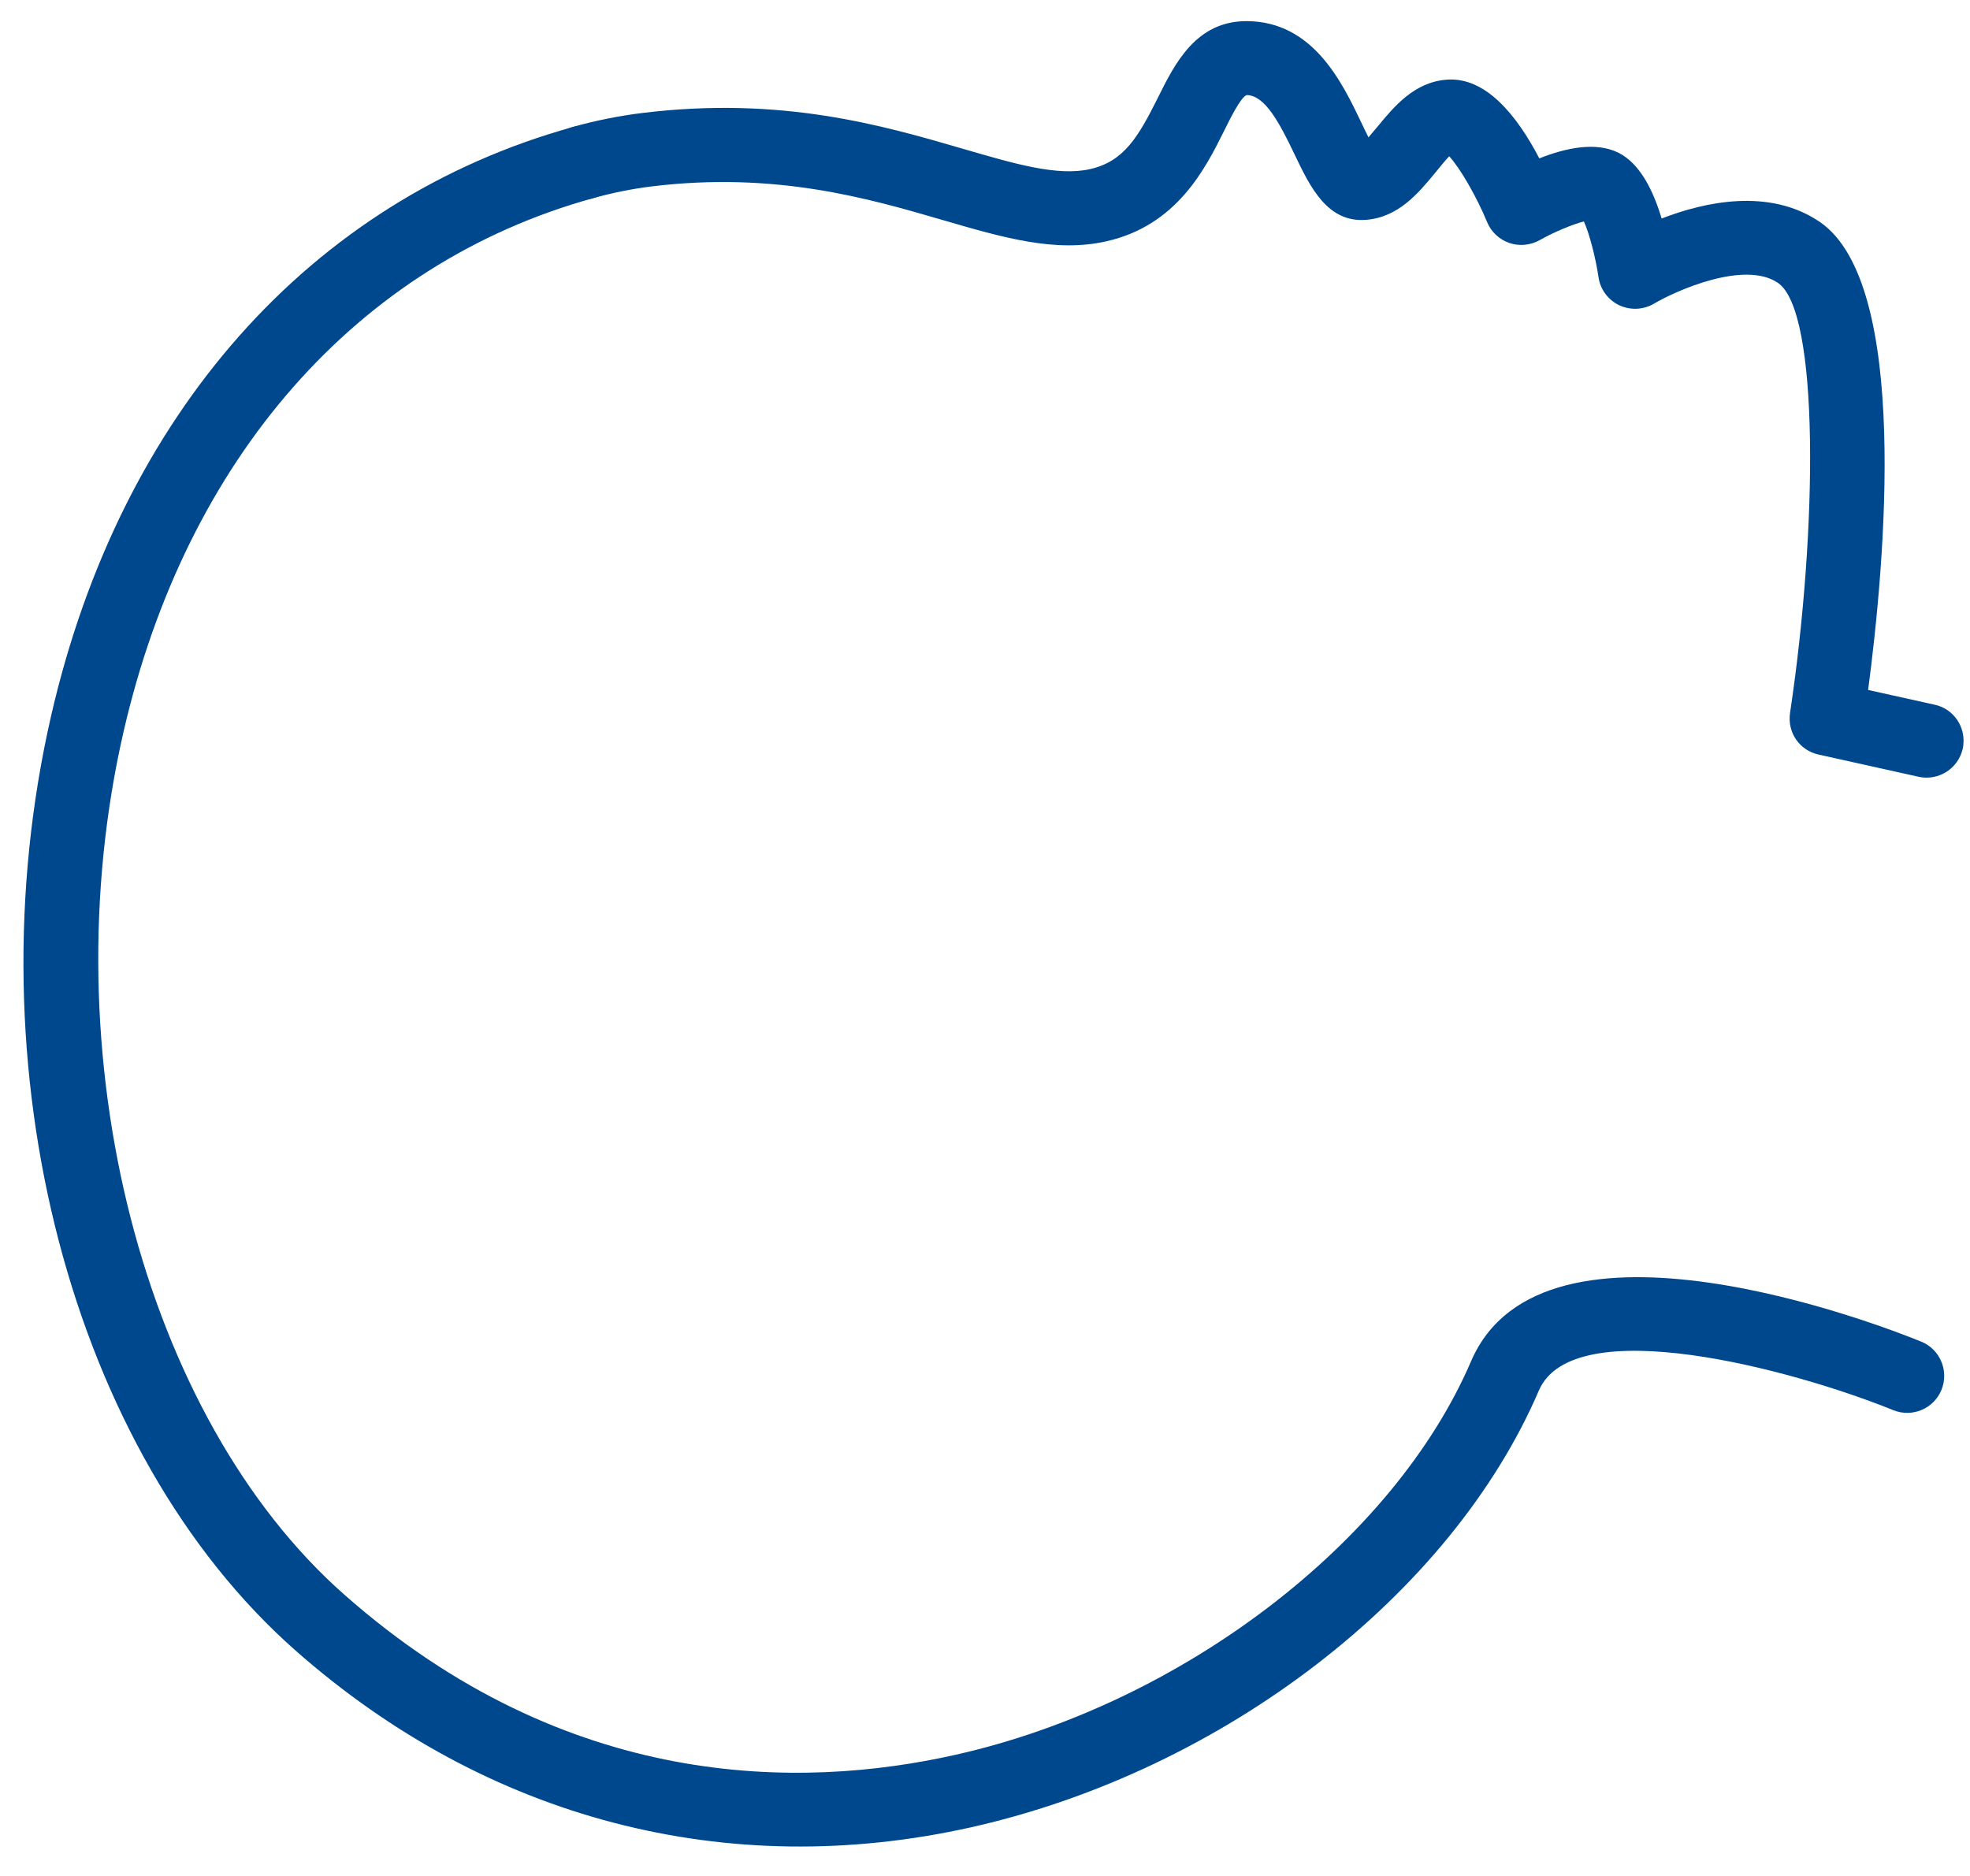 <svg width="63" height="60" viewBox="0 0 63 60" fill="none" xmlns="http://www.w3.org/2000/svg">
<g id="Warstwa_15">
<g id="Group">
<path id="Vector" d="M62.175 44.006C62.175 44.154 62.148 44.308 62.088 44.452C61.843 45.056 61.151 45.347 60.547 45.102C57.324 43.795 50.312 41.917 49.212 44.475C46.402 51.018 39.114 56.629 31.078 58.438C23.261 60.195 15.58 58.193 9.456 52.794C2.262 46.454 -0.953 34.145 1.639 22.875C3.853 13.249 9.928 6.392 18.315 4.064C18.946 3.887 19.596 4.257 19.774 4.888C19.948 5.523 19.577 6.169 18.95 6.343C11.428 8.432 5.961 14.651 3.951 23.404C1.582 33.718 4.559 45.321 11.024 51.014C18.127 57.275 25.569 57.248 30.564 56.123C37.78 54.502 44.558 49.326 47.044 43.538C49.349 38.173 60.21 42.408 61.442 42.911C61.895 43.096 62.175 43.538 62.175 44.006Z" fill="#00488D"/>
</g>
<g id="Group_2">
<path id="Vector_2" d="M62.794 23.688C62.794 23.771 62.787 23.858 62.768 23.945C62.624 24.583 61.993 24.984 61.355 24.844L58.159 24.134C57.554 24.001 57.154 23.438 57.245 22.804C58.132 16.887 58.185 9.951 56.859 9.048C55.786 8.315 53.58 9.305 52.892 9.713C52.552 9.913 52.136 9.928 51.781 9.762C51.426 9.592 51.177 9.259 51.12 8.866C51.022 8.205 50.822 7.457 50.652 7.083C50.304 7.17 49.707 7.416 49.239 7.68C48.944 7.846 48.589 7.88 48.268 7.771C47.947 7.661 47.686 7.416 47.557 7.102C47.214 6.271 46.681 5.36 46.345 4.998C46.216 5.134 46.016 5.379 45.884 5.542C45.366 6.169 44.724 6.947 43.696 7.03C42.45 7.136 41.894 5.972 41.403 4.945C40.908 3.906 40.447 3.044 39.865 3.041C39.673 3.12 39.344 3.785 39.148 4.182C38.547 5.387 37.644 7.208 35.381 7.718C33.749 8.088 32.079 7.601 30.148 7.038C27.768 6.343 24.802 5.481 20.85 5.961C20.208 6.04 19.57 6.169 18.954 6.343C18.323 6.516 17.673 6.154 17.492 5.523C17.318 4.881 17.681 4.242 18.311 4.061C19.044 3.857 19.804 3.702 20.563 3.611C24.999 3.071 28.221 4.008 30.809 4.763C32.494 5.255 33.824 5.64 34.859 5.409C35.944 5.164 36.401 4.382 37.028 3.128C37.572 2.028 38.252 0.668 39.877 0.676C41.992 0.687 42.922 2.636 43.538 3.928C43.602 4.068 43.685 4.235 43.764 4.393C43.866 4.272 43.976 4.14 44.063 4.038C44.58 3.411 45.227 2.629 46.254 2.549C47.505 2.444 48.506 3.683 49.227 5.066C50.062 4.733 51.033 4.522 51.763 4.888C52.431 5.224 52.862 6.063 53.138 6.989C54.513 6.456 56.583 5.999 58.197 7.098C61.087 9.074 60.278 18.009 59.742 22.067L61.869 22.539C62.417 22.656 62.794 23.144 62.794 23.688Z" fill="#00488D"/>
</g>
</g>
</svg>
